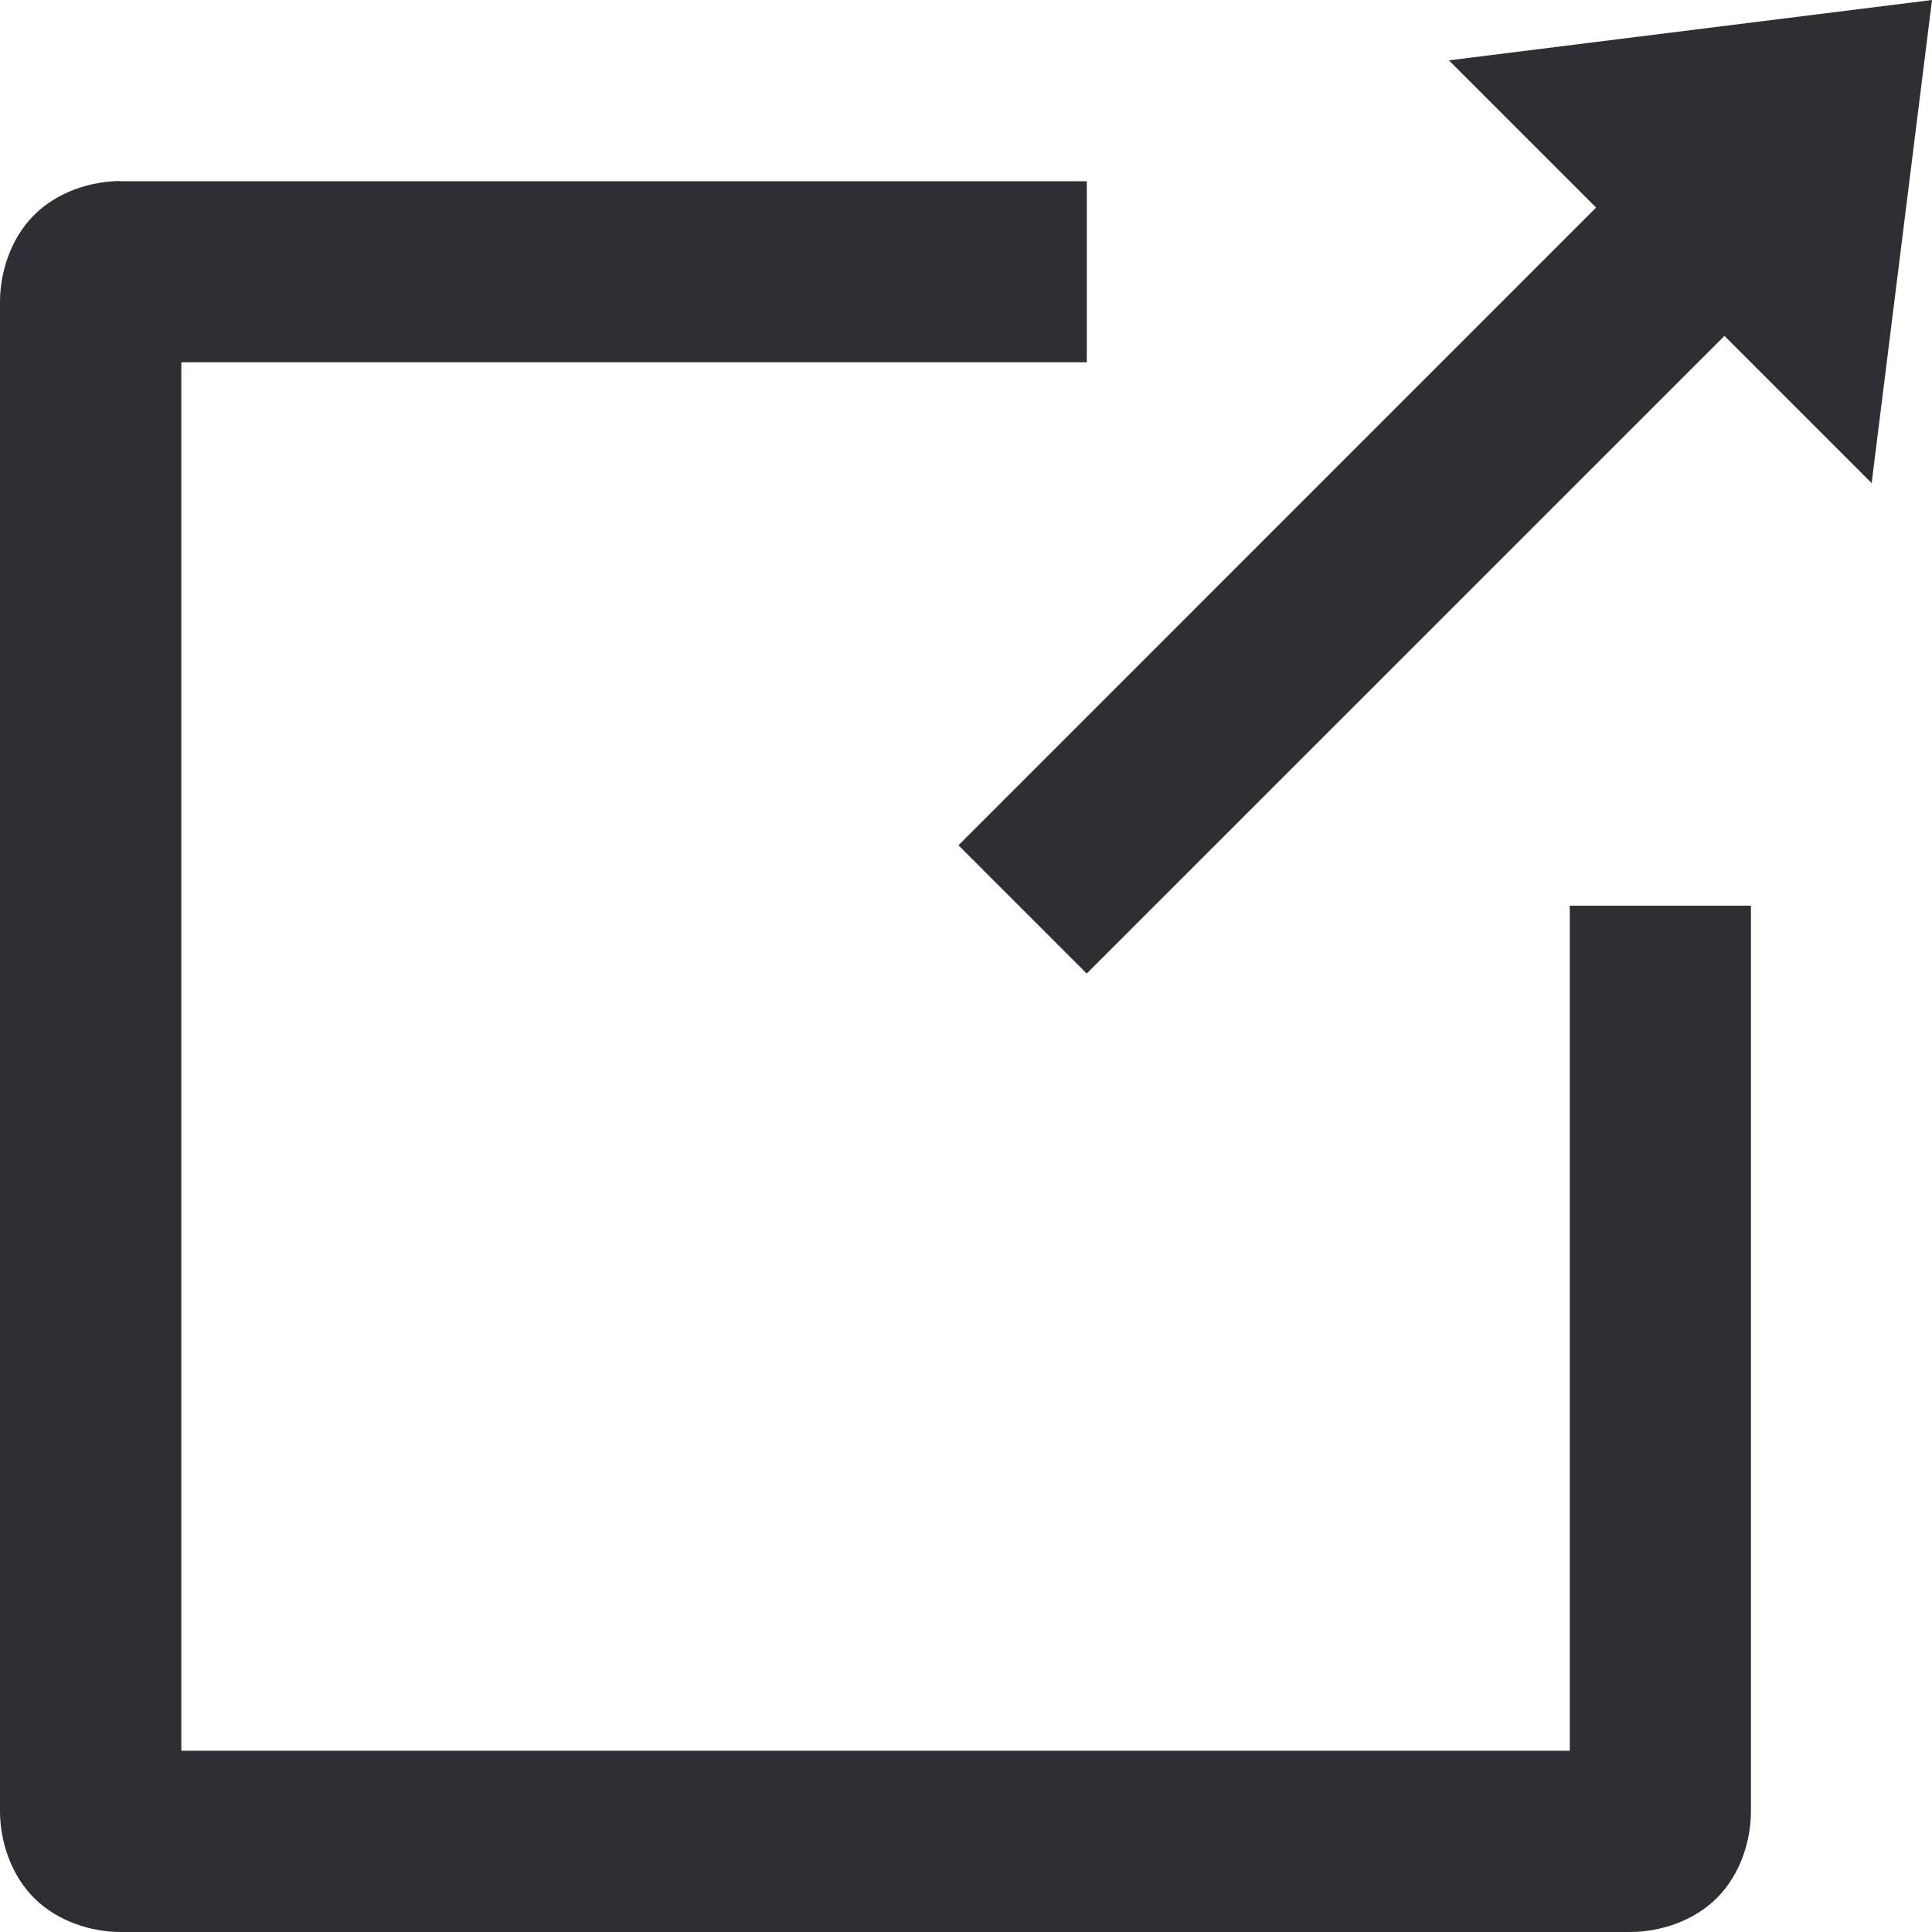 <?xml version="1.0" encoding="UTF-8" standalone="no"?>
<svg width="21px" height="21px" viewBox="0 0 21 21" version="1.1" xmlns="http://www.w3.org/2000/svg" xmlns:xlink="http://www.w3.org/1999/xlink">
    <!-- Generator: Sketch 43.1 (39012) - http://www.bohemiancoding.com/sketch -->
    <title>path-1</title>
    <desc>Created with Sketch.</desc>
    <defs></defs>
    <g id="Page-12" stroke="none" stroke-width="1" fill="none" fill-rule="evenodd">
        <path d="M20.999,0 L15.749,0.656 L17.349,2.256 L10.418,9.188 L11.812,10.582 L18.744,3.651 L20.344,5.251 L21,0.001 L20.999,0 Z M1.314,1.968 C0.996,1.968 0.627,2.081 0.37,2.338 C0.113,2.595 0,2.964 0,3.282 L0,19.686 C0,20.004 0.113,20.373 0.37,20.63 C0.627,20.887 0.995,21 1.314,21 L17.718,21 C18.035,21 18.405,20.887 18.662,20.63 C18.919,20.373 19.032,20.005 19.032,19.686 L19.032,9.844 L17.063,9.844 L17.063,19.03 L1.971,19.03 L1.971,3.938 L11.813,3.938 L11.813,1.97 L1.314,1.97 L1.314,1.968 Z" id="path-1" fill="#2E2F32" fill-rule="nonzero"></path>
    </g>
</svg>